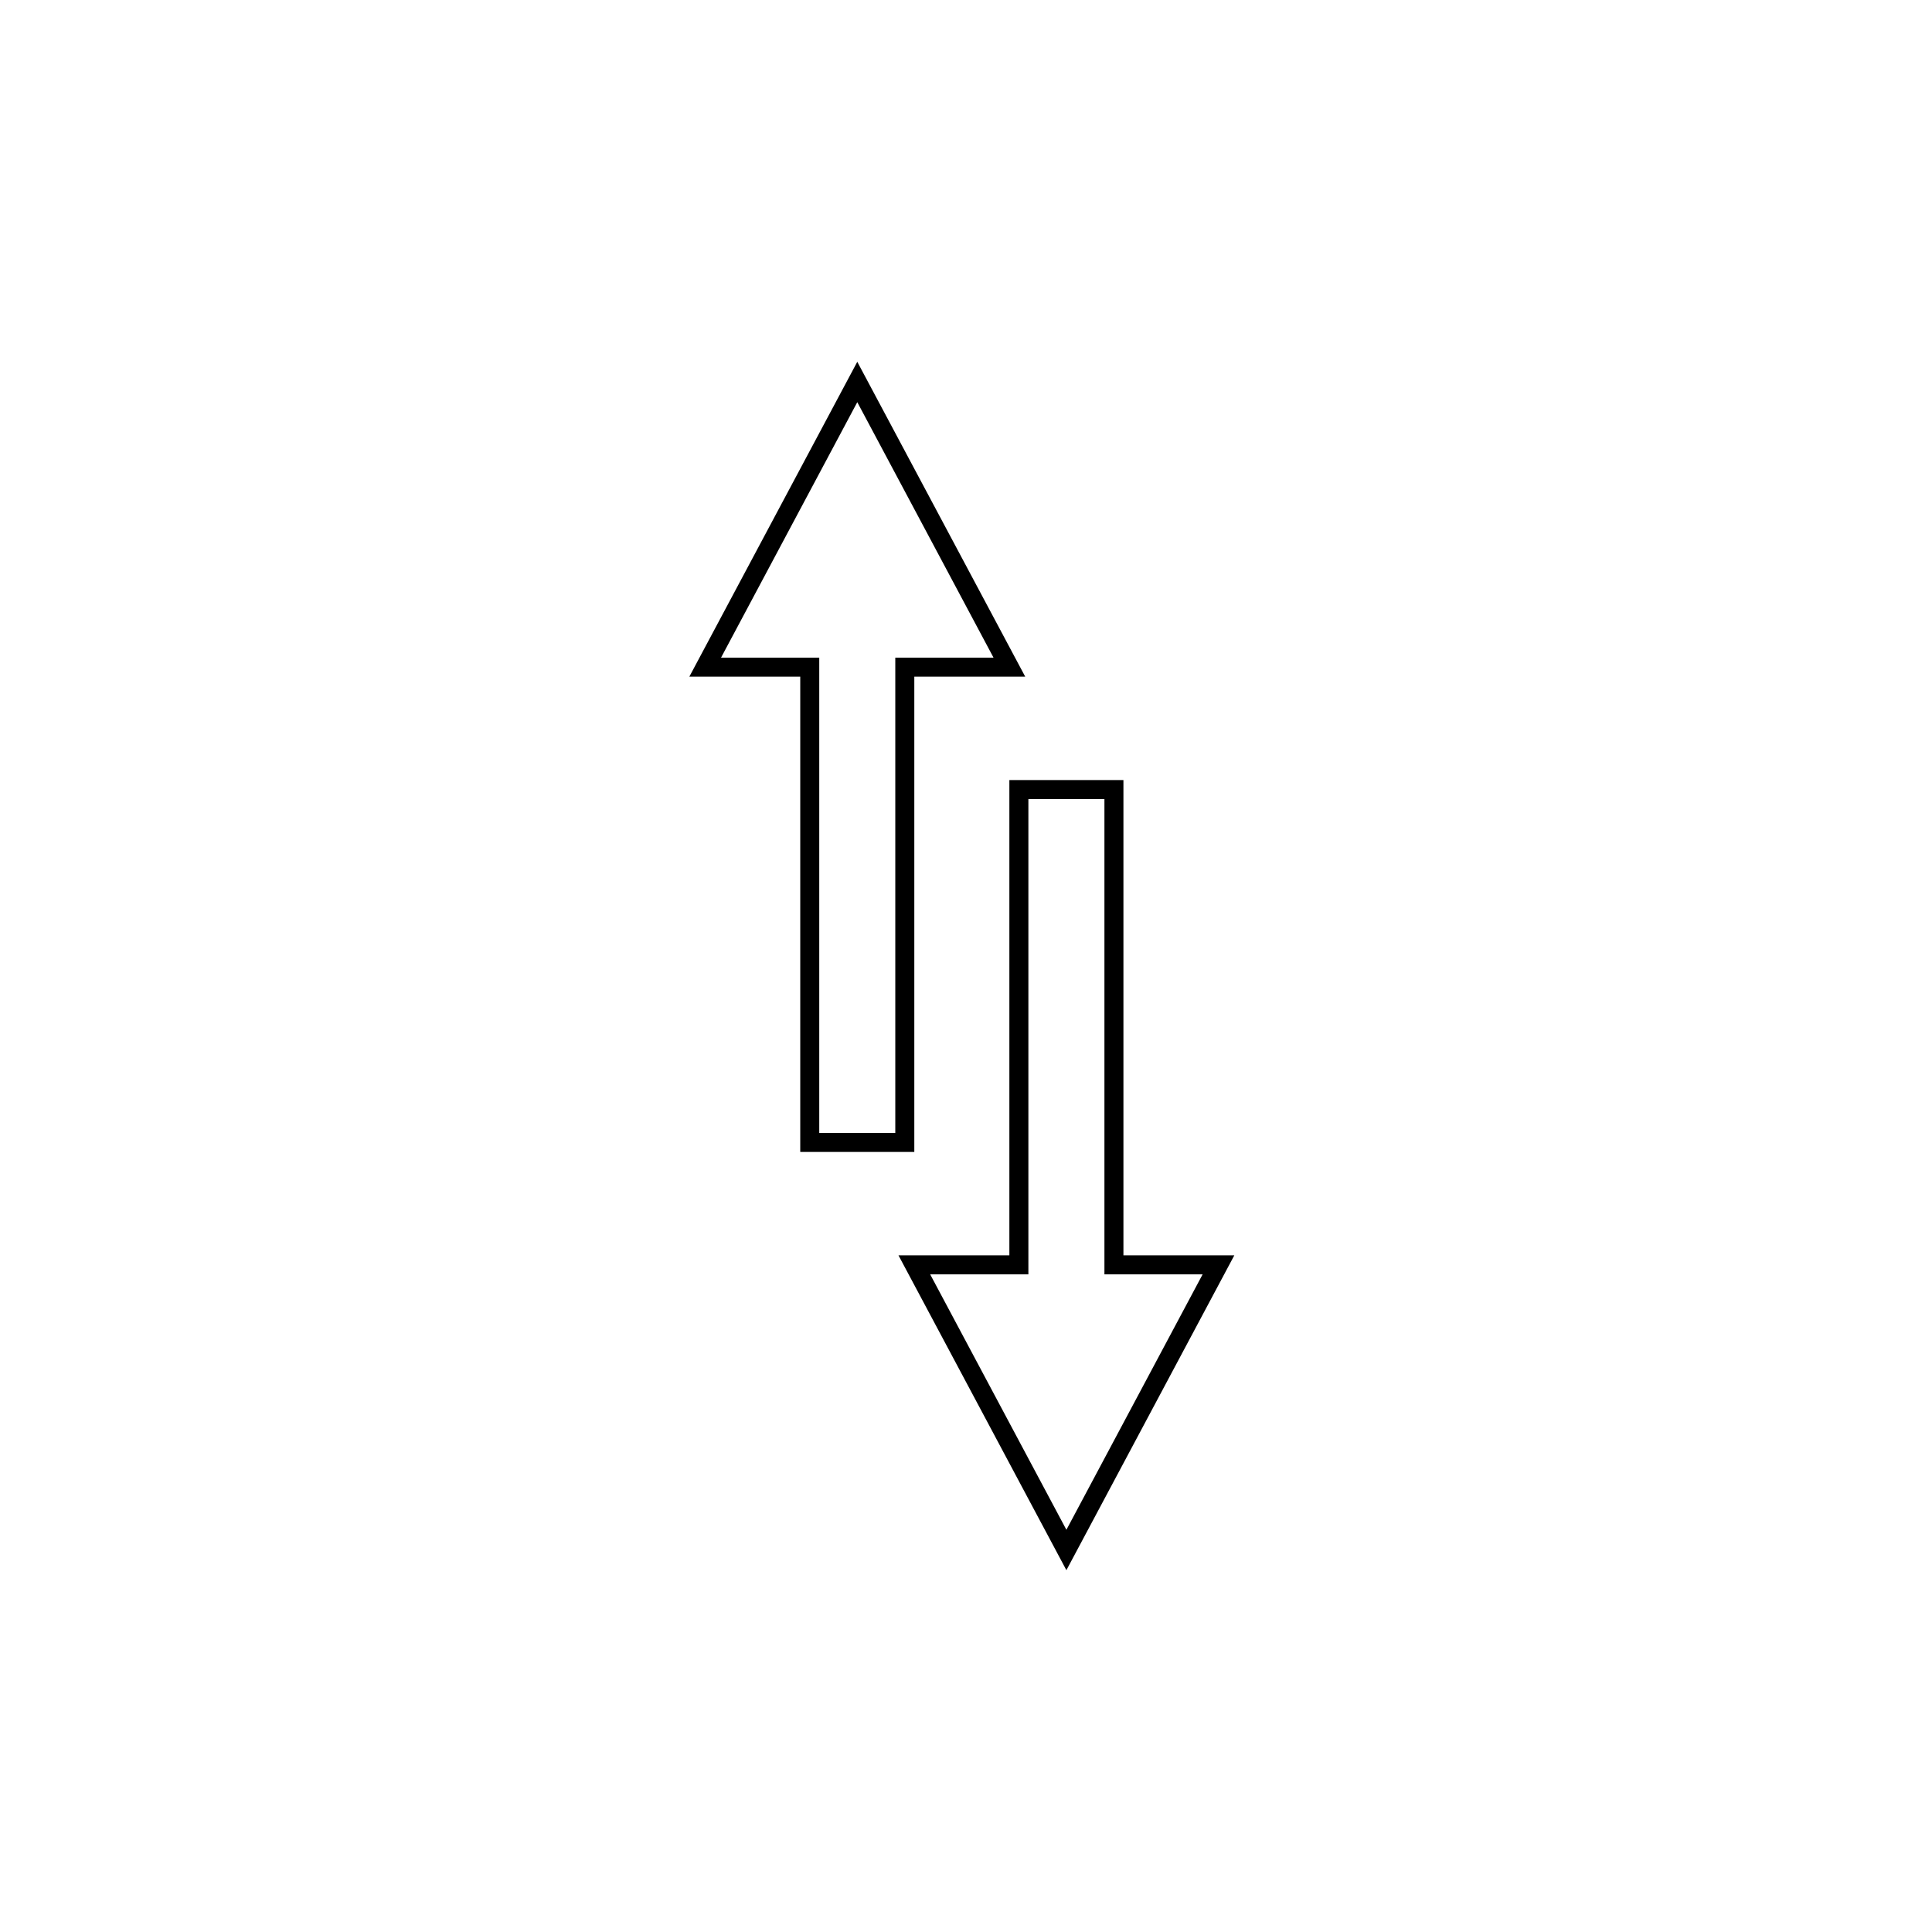 <?xml version="1.0" encoding="UTF-8"?>
<!-- Uploaded to: SVG Repo, www.svgrepo.com, Generator: SVG Repo Mixer Tools -->
<svg fill="#000000" width="800px" height="800px" version="1.1" viewBox="144 144 512 512" xmlns="http://www.w3.org/2000/svg">
 <path d="m471.11 476.67-44.504 83.445-44.504-83.445h29.391v-125.95h30.227v125.95zm-34.426 5.039v-125.95h-20.152v125.95h-26.031l36.105 67.699 36.105-67.699zm-110-158.39 44.504-83.441 44.504 83.441h-29.391v125.95h-30.227v-125.95zm34.426-5.039v125.95h20.152v-125.95h26.031l-36.105-67.699-36.105 67.699z"/>
</svg>